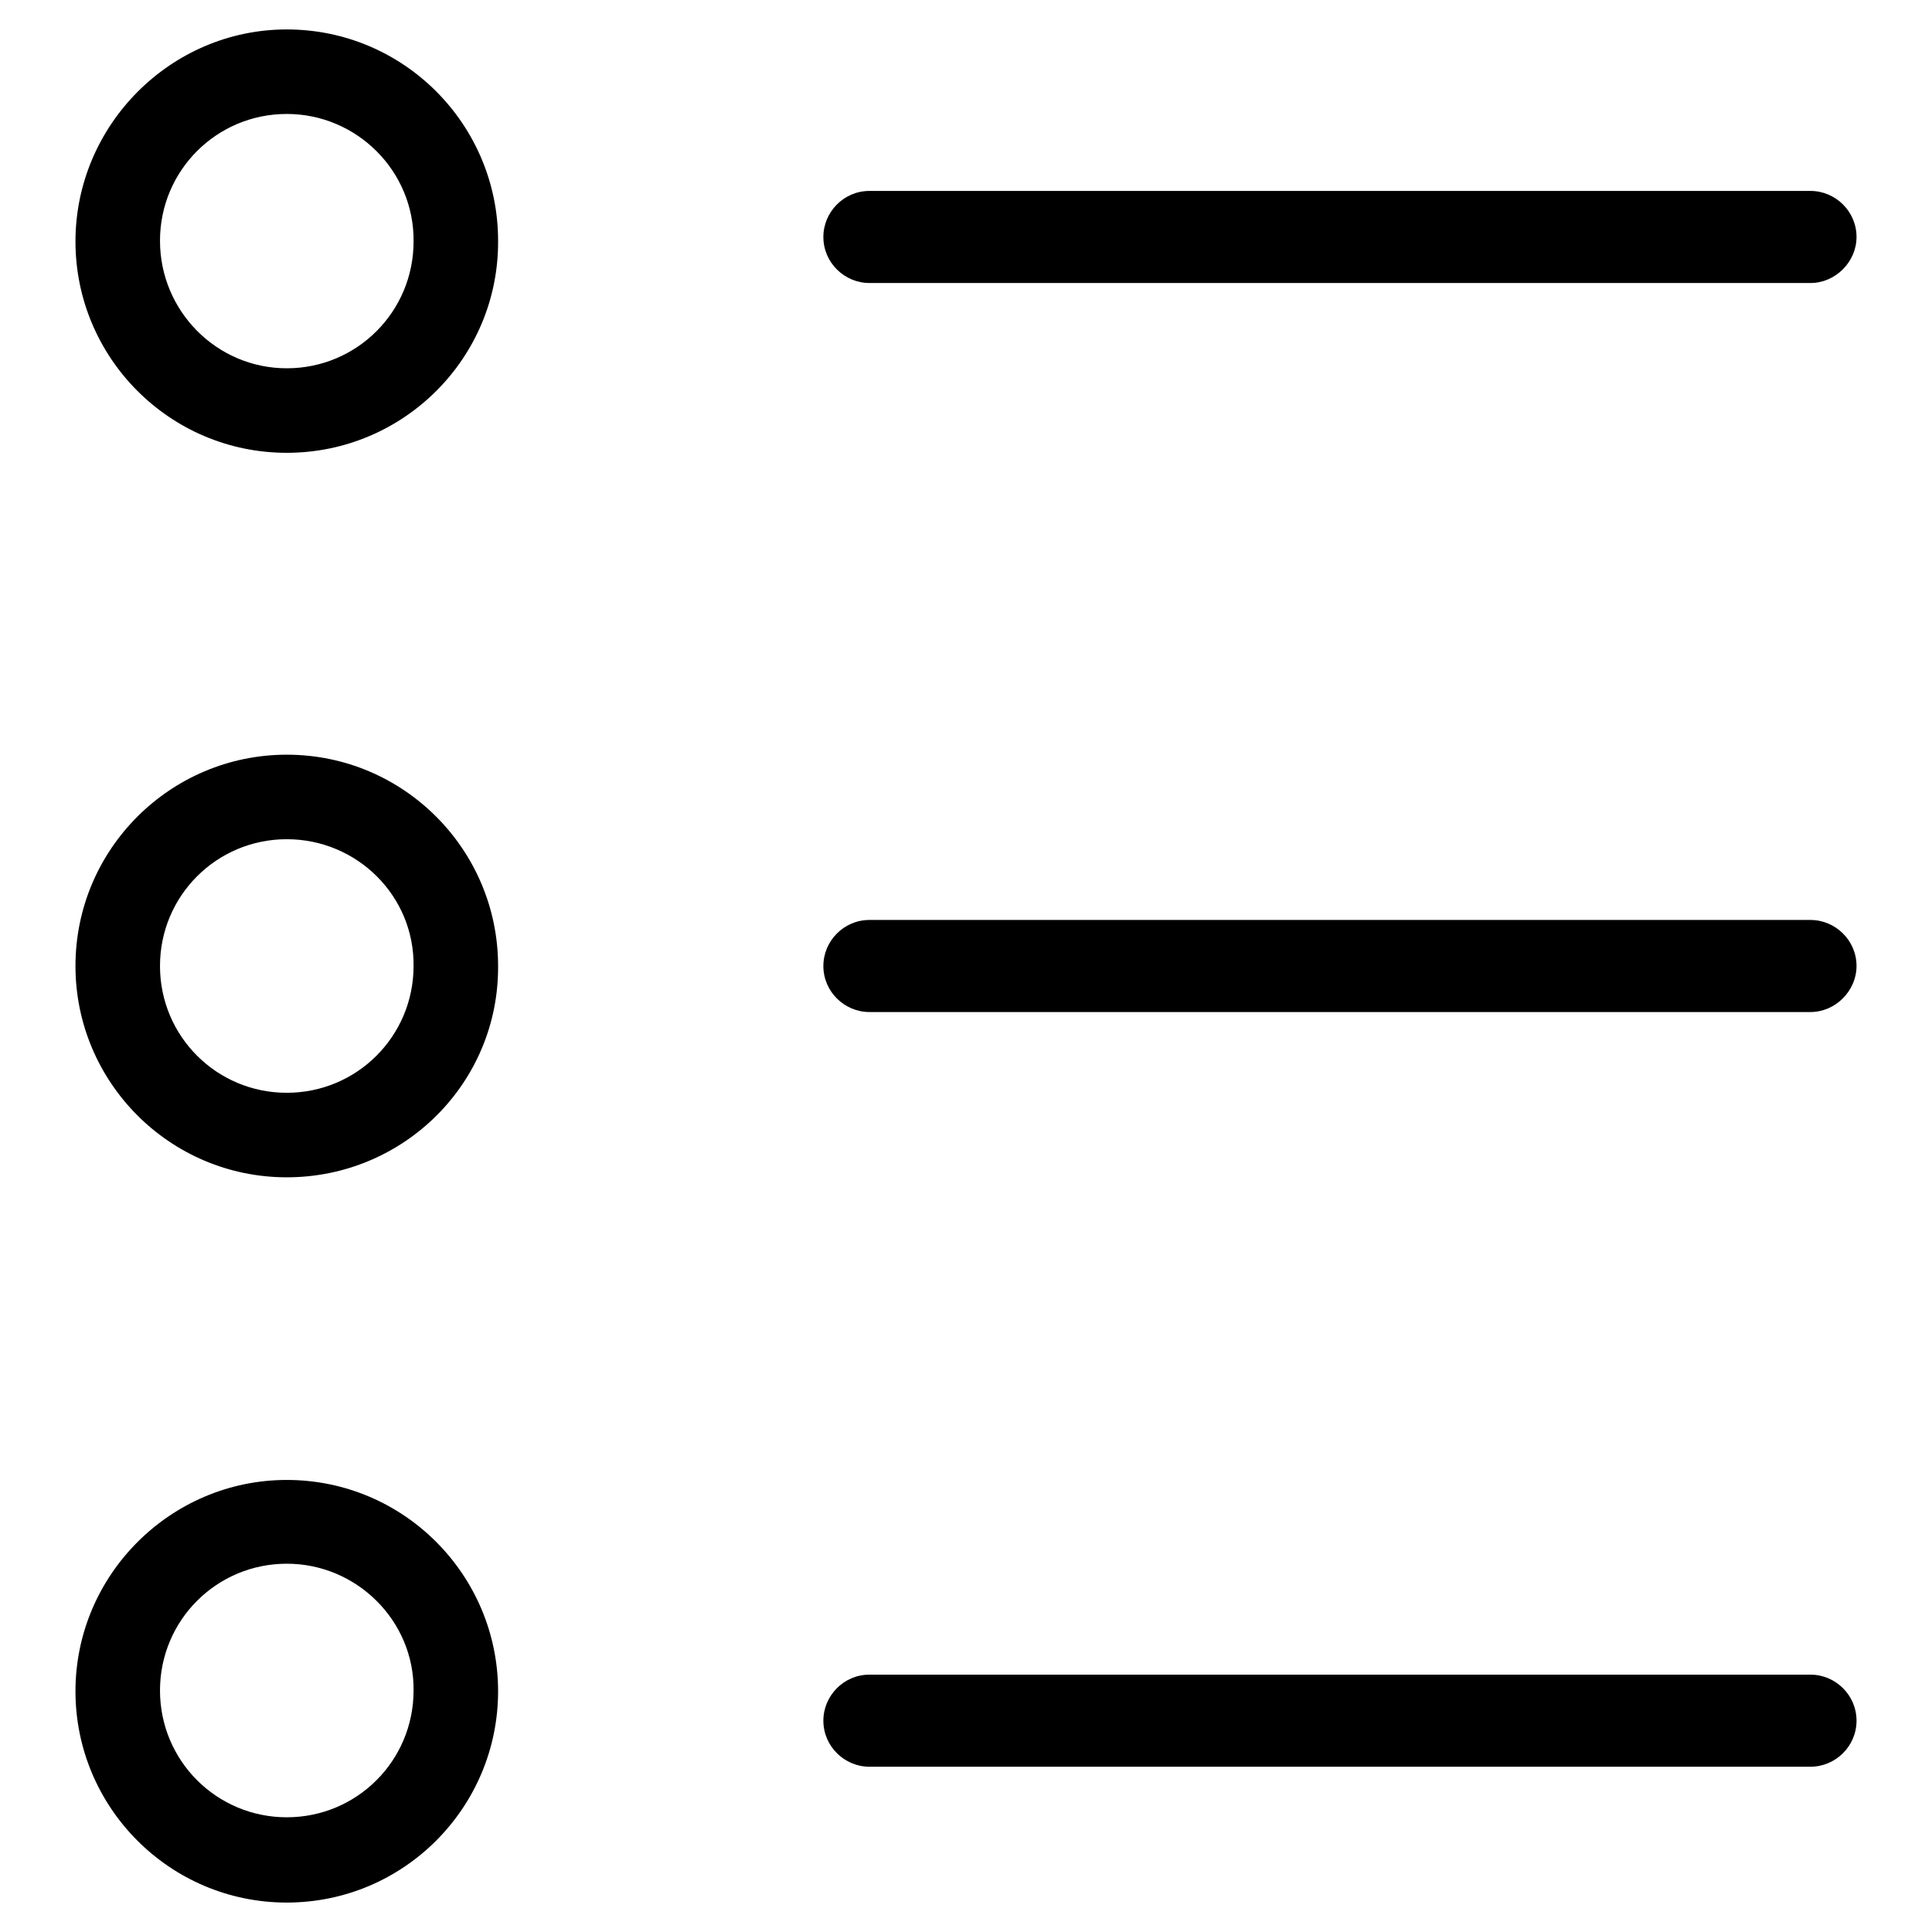 <?xml version="1.0" encoding="utf-8"?>
<!-- Svg Vector Icons : http://www.onlinewebfonts.com/icon -->
<!DOCTYPE svg PUBLIC "-//W3C//DTD SVG 1.1//EN" "http://www.w3.org/Graphics/SVG/1.1/DTD/svg11.dtd">
<svg version="1.1" xmlns="http://www.w3.org/2000/svg" xmlns:xlink="http://www.w3.org/1999/xlink" x="0px" y="0px" viewBox="0 0 256 256" enable-background="new 0 0 256 256" xml:space="preserve">
<g><g><path fill="#000000" d="M38,60c-15.5,0-28-12.6-28-28S22.6,3.9,38,3.9c15.5,0,28,12.6,28,28C66.1,47.4,53.5,60,38,60z M38,15.1c-9.3,0-16.8,7.5-16.8,16.8S28.7,48.8,38,48.8c9.3,0,16.8-7.5,16.8-16.8C54.9,22.7,47.3,15.1,38,15.1z"/><path fill="#000000" d="M38,156c-15.5,0-28-12.6-28-28c0-15.5,12.6-28,28-28c15.5,0,28,12.6,28,28C66.1,143.5,53.5,156,38,156z M38,111.2c-9.3,0-16.8,7.5-16.8,16.8c0,9.3,7.5,16.8,16.8,16.8c9.3,0,16.8-7.5,16.8-16.8C54.9,118.7,47.3,111.2,38,111.2z"/><path fill="#000000" d="M38,252.1c-15.5,0-28-12.6-28-28s12.6-28,28-28c15.5,0,28,12.6,28,28S53.5,252.1,38,252.1z M38,207.2c-9.3,0-16.8,7.5-16.8,16.8c0,9.3,7.5,16.8,16.8,16.8c9.3,0,16.8-7.5,16.8-16.8C54.9,214.8,47.3,207.2,38,207.2z"/><path fill="#000000" d="M239.9,37.5H115.2c-3.3,0-6.1-2.7-6.1-6.1l0,0c0-3.3,2.7-6.1,6.1-6.1h124.7c3.3,0,6.1,2.7,6.1,6.1l0,0C246,34.7,243.2,37.5,239.9,37.5z"/><path fill="#000000" d="M239.9,134.1H115.2c-3.3,0-6.1-2.7-6.1-6.1l0,0c0-3.3,2.7-6.1,6.1-6.1h124.7c3.3,0,6.1,2.7,6.1,6.1l0,0C246,131.3,243.2,134.1,239.9,134.1z"/><path fill="#000000" d="M239.9,234.1H115.2c-3.3,0-6.1-2.7-6.1-6.1l0,0c0-3.3,2.7-6.1,6.1-6.1h124.7c3.3,0,6.1,2.7,6.1,6.1l0,0C246,231.4,243.2,234.1,239.9,234.1z"/></g></g>
</svg>